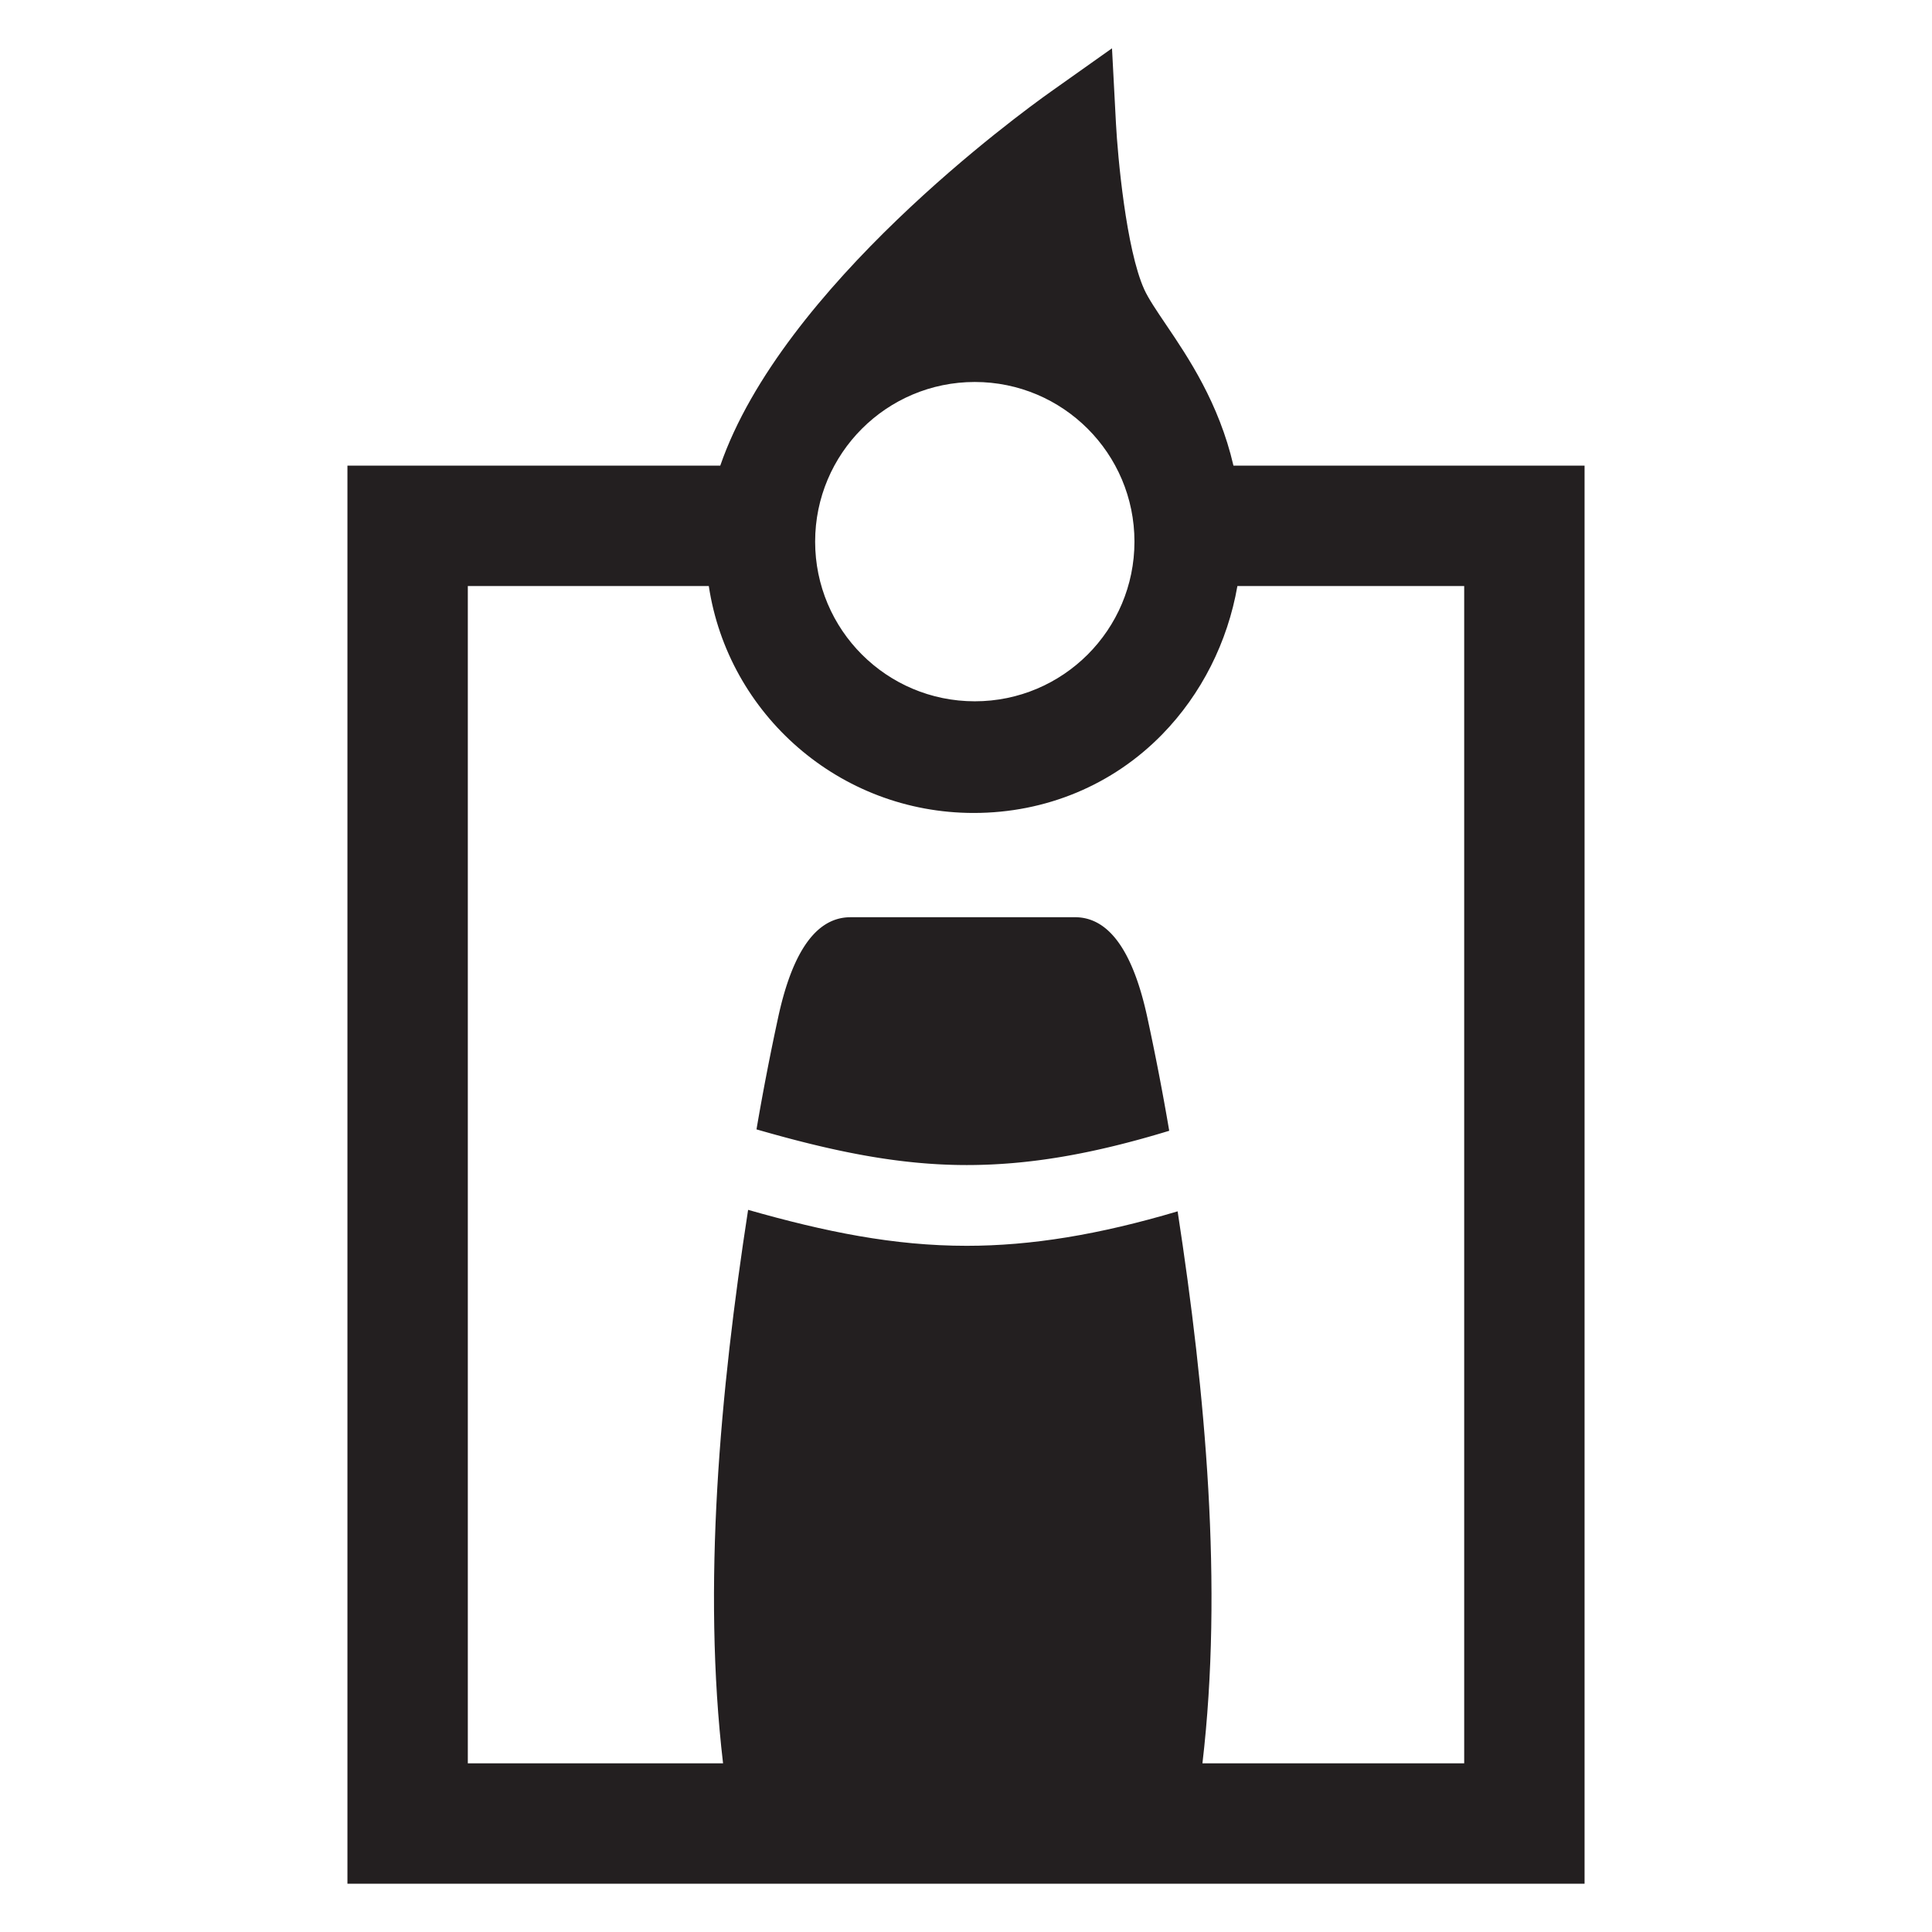 <?xml version="1.0" encoding="UTF-8"?>
<svg data-bbox="0 0 133.992 133.992" viewBox="0 0 133.992 133.992" height="133.992" width="133.992" xmlns="http://www.w3.org/2000/svg" data-type="color">
    <g>
        <path fill="#ffffff" d="M133.992 0v133.992H0V0z" data-color="1"/>
        <path fill="#231f20" d="M74.558 63.614H58.982c-2.763 0-4.206 3.248-5.002 6.894a179 179 0 0 0-1.514 7.819c5.213 1.503 9.801 2.474 14.579 2.474 4.284 0 8.688-.743 14.045-2.377a179 179 0 0 0-1.53-7.917c-.796-3.646-2.24-6.894-5.002-6.894Z" data-color="2"/>
        <path fill="#231f20" d="M85.545 32.294c-1.007-4.346-3.138-7.505-4.675-9.777-.657-.972-1.225-1.811-1.513-2.447-1.257-2.779-1.841-9.241-1.96-11.497l-.275-5.223-4.266 3.024c-2.128 1.509-18.616 13.51-22.903 25.92H24.096v98.35h85.8v-98.35H85.544Zm-17.939-5.802c6.116 0 11.073 4.958 11.073 11.073s-4.958 11.073-11.073 11.073-11.073-4.958-11.073-11.073 4.958-11.073 11.073-11.073m33.942 95.802H83.394c1.439-12.263.216-25.683-1.721-38.283-5.465 1.625-10.168 2.391-14.627 2.391-5.06 0-9.821-.973-15.162-2.494-1.946 12.619-3.179 26.09-1.737 38.386H32.445V40.643h16.713c1.34 8.891 9.055 15.739 18.371 15.739 5 0 9.643-1.935 13.072-5.447 2.732-2.799 4.543-6.418 5.218-10.292h15.729z" data-color="2"/>
    </g>
</svg>
